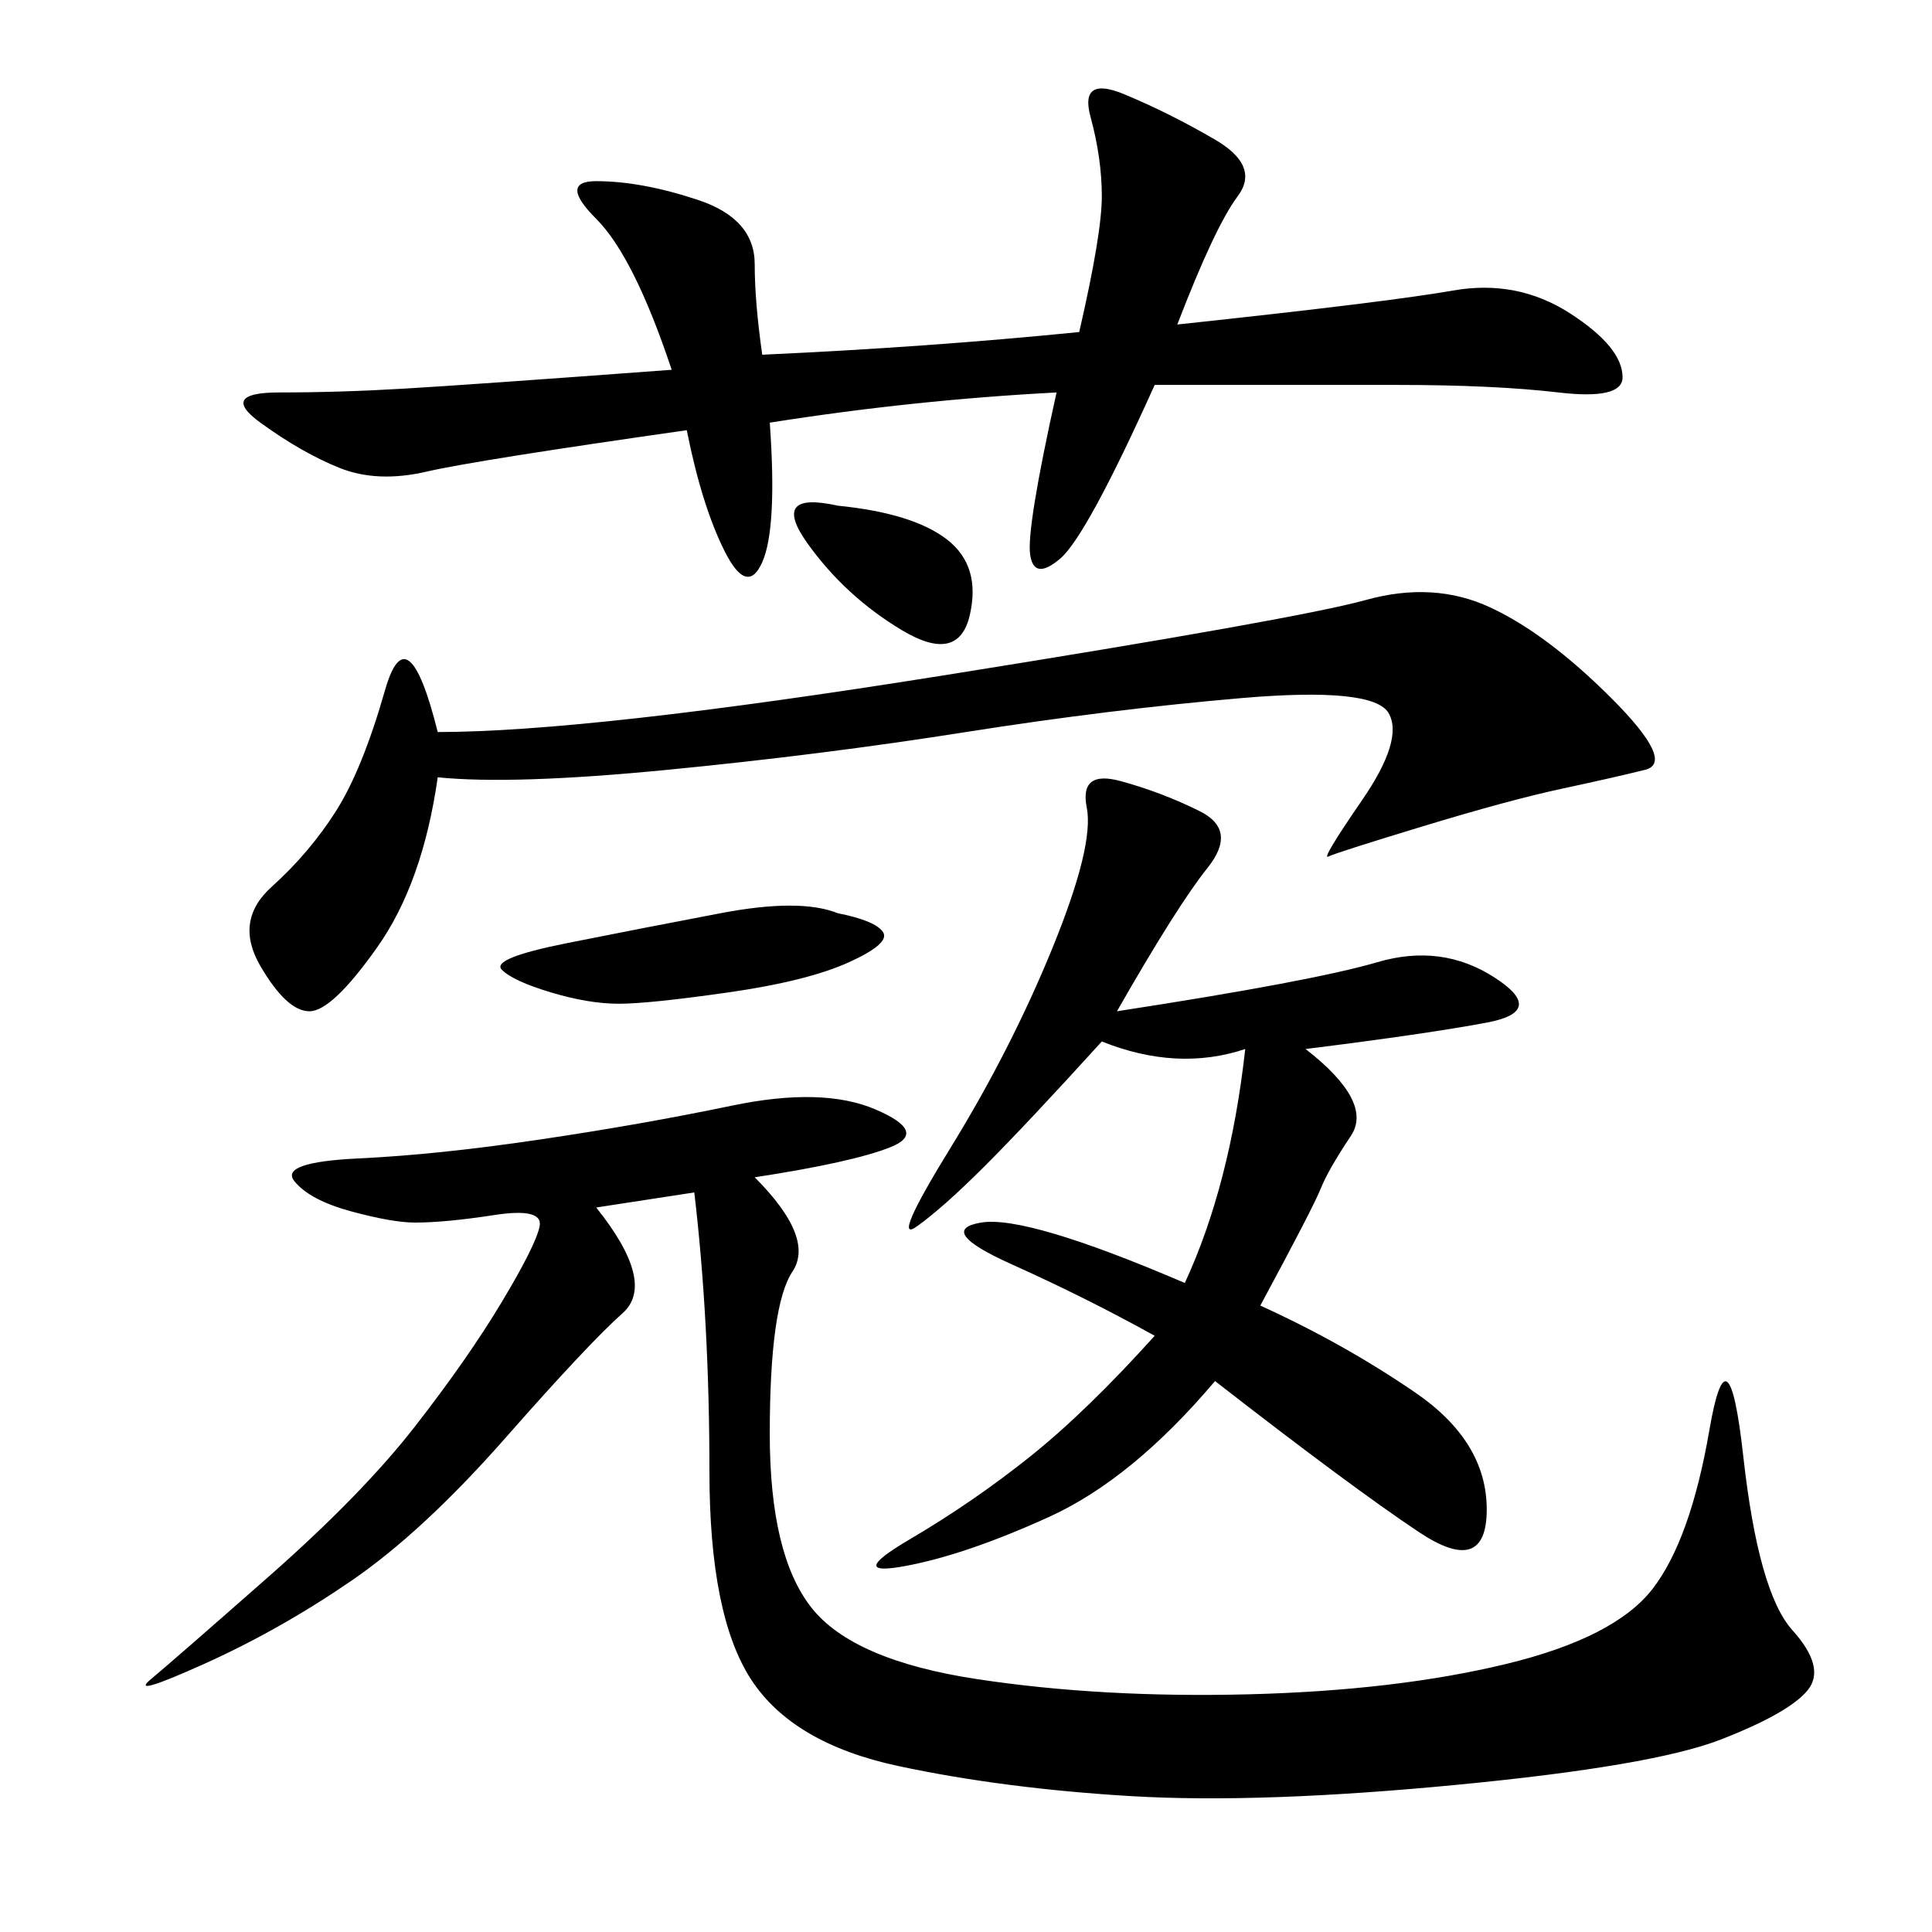 <svg xmlns="http://www.w3.org/2000/svg" xmlns:xlink="http://www.w3.org/1999/xlink" width="300" height="300"><path d="M117.19 182.81Q126.56 192.19 123.05 197.46Q119.53 202.73 119.53 222.66L119.53 222.66Q119.53 241.41 125.98 249.61Q132.42 257.81 151.76 260.74Q171.09 263.67 193.95 263.09Q216.80 262.50 233.79 258.40Q250.78 254.30 256.64 246.68Q262.50 239.06 265.43 222.07Q268.36 205.08 270.70 226.17Q273.05 247.27 278.32 253.13Q283.59 258.98 280.66 262.50Q277.73 266.02 267.19 270.12Q256.64 274.22 226.17 277.15Q195.70 280.08 175.78 278.91Q155.86 277.73 139.45 274.22Q123.05 270.70 116.60 260.74Q110.16 250.78 110.16 228.52L110.16 228.52Q110.16 205.08 107.81 185.16L107.81 185.16L92.58 187.50Q101.95 199.22 96.68 203.91Q91.41 208.59 78.52 223.24Q65.63 237.89 54.49 245.51Q43.36 253.13 31.64 258.40Q19.92 263.67 23.44 260.74Q26.95 257.81 41.60 244.92Q56.25 232.03 64.45 221.48Q72.66 210.94 77.93 202.15Q83.20 193.36 83.79 190.43Q84.38 187.50 76.76 188.67Q69.14 189.84 64.45 189.84L64.45 189.84Q60.94 189.84 54.49 188.09Q48.05 186.33 45.70 183.40Q43.36 180.47 55.66 179.88Q67.97 179.30 83.79 176.95Q99.61 174.61 113.67 171.68Q127.73 168.75 135.94 172.27Q144.14 175.78 138.28 178.13Q132.42 180.47 117.19 182.81L117.19 182.81ZM164.06 60.94Q141.80 62.11 119.53 65.63L119.53 65.63Q120.70 82.03 118.36 87.30Q116.02 92.58 112.50 85.55Q108.98 78.52 106.64 66.80L106.64 66.80Q73.83 71.48 66.21 73.24Q58.59 75 52.73 72.66Q46.88 70.31 40.43 65.63Q33.98 60.94 43.36 60.94L43.36 60.94Q52.73 60.94 62.70 60.35Q72.66 59.77 104.30 57.42L104.30 57.42Q98.44 39.84 92.58 33.98Q86.72 28.13 92.58 28.13L92.58 28.13Q99.61 28.13 108.40 31.05Q117.19 33.98 117.19 41.02L117.19 41.02Q117.19 46.88 118.36 55.08L118.36 55.08Q144.14 53.91 167.58 51.56L167.58 51.56Q171.09 36.33 171.09 30.47L171.09 30.47Q171.09 24.61 169.34 18.16Q167.58 11.72 174.61 14.65Q181.64 17.58 188.67 21.68Q195.70 25.78 192.19 30.47Q188.67 35.16 182.81 50.39L182.81 50.39Q215.63 46.88 225.59 45.12Q235.55 43.36 243.75 48.63Q251.95 53.91 251.95 58.59L251.95 58.59Q251.95 62.11 241.99 60.94Q232.03 59.77 216.80 59.77L216.80 59.77L179.30 59.77Q168.75 83.20 164.65 86.72Q160.55 90.23 159.96 86.13Q159.38 82.03 164.06 60.94L164.06 60.94ZM173.44 157.03Q203.91 152.34 213.87 149.41Q223.83 146.48 232.03 151.76Q240.23 157.03 230.86 158.79Q221.48 160.55 202.73 162.89L202.73 162.89Q213.28 171.09 209.77 176.37Q206.25 181.64 205.08 184.57Q203.91 187.50 195.70 202.73L195.70 202.73Q208.59 208.59 219.73 216.21Q230.86 223.83 230.86 234.38L230.86 234.38Q230.86 244.92 220.31 237.89Q209.77 230.86 188.67 214.45L188.67 214.45Q175.78 229.69 162.89 235.55Q150 241.41 140.63 243.16Q131.25 244.92 141.21 239.06Q151.17 233.20 159.96 226.17Q168.75 219.14 179.30 207.42L179.30 207.42Q168.75 201.56 157.03 196.29Q145.31 191.02 152.34 189.84Q159.38 188.67 183.98 199.22L183.98 199.22Q191.02 183.98 193.36 162.89L193.36 162.89Q182.81 166.41 171.09 161.72L171.09 161.72Q159.38 174.61 152.93 181.05Q146.48 187.50 142.38 190.43Q138.28 193.36 147.66 178.13Q157.03 162.89 163.48 147.07Q169.92 131.25 168.75 125.39Q167.58 119.53 174.02 121.29Q180.47 123.05 186.33 125.98Q192.19 128.91 187.50 134.77Q182.81 140.63 173.44 157.03L173.44 157.03ZM67.97 120.70Q65.63 137.11 58.59 147.07Q51.56 157.03 48.05 157.03L48.05 157.03Q44.53 157.03 40.43 150Q36.33 142.97 42.19 137.70Q48.05 132.42 52.15 125.98Q56.25 119.53 59.77 107.23Q63.28 94.92 67.97 113.67L67.97 113.67Q91.41 113.67 146.48 104.88Q201.56 96.09 212.11 93.16Q222.66 90.23 231.45 94.34Q240.23 98.44 250.20 108.40Q260.16 118.36 255.47 119.53Q250.78 120.70 242.58 122.46Q234.38 124.22 220.90 128.32Q207.42 132.42 206.25 133.01Q205.08 133.59 211.52 124.22Q217.97 114.84 215.63 110.74Q213.28 106.64 192.77 108.40Q172.27 110.16 150 113.67Q127.73 117.19 103.71 119.53Q79.69 121.88 67.97 120.70L67.97 120.70ZM130.08 141.80Q135.94 142.97 137.11 144.73Q138.28 146.48 131.84 149.41Q125.39 152.34 113.09 154.10Q100.78 155.86 96.09 155.86L96.09 155.86Q91.41 155.86 85.55 154.10Q79.69 152.34 77.93 150.59Q76.17 148.83 87.89 146.48Q99.61 144.14 111.91 141.80Q124.22 139.45 130.08 141.80L130.08 141.80ZM130.08 78.52Q141.80 79.69 147.07 83.79Q152.34 87.89 150.59 95.51Q148.83 103.13 140.04 97.85Q131.25 92.58 125.39 84.38Q119.53 76.17 130.08 78.52L130.08 78.52Z"/></svg>
